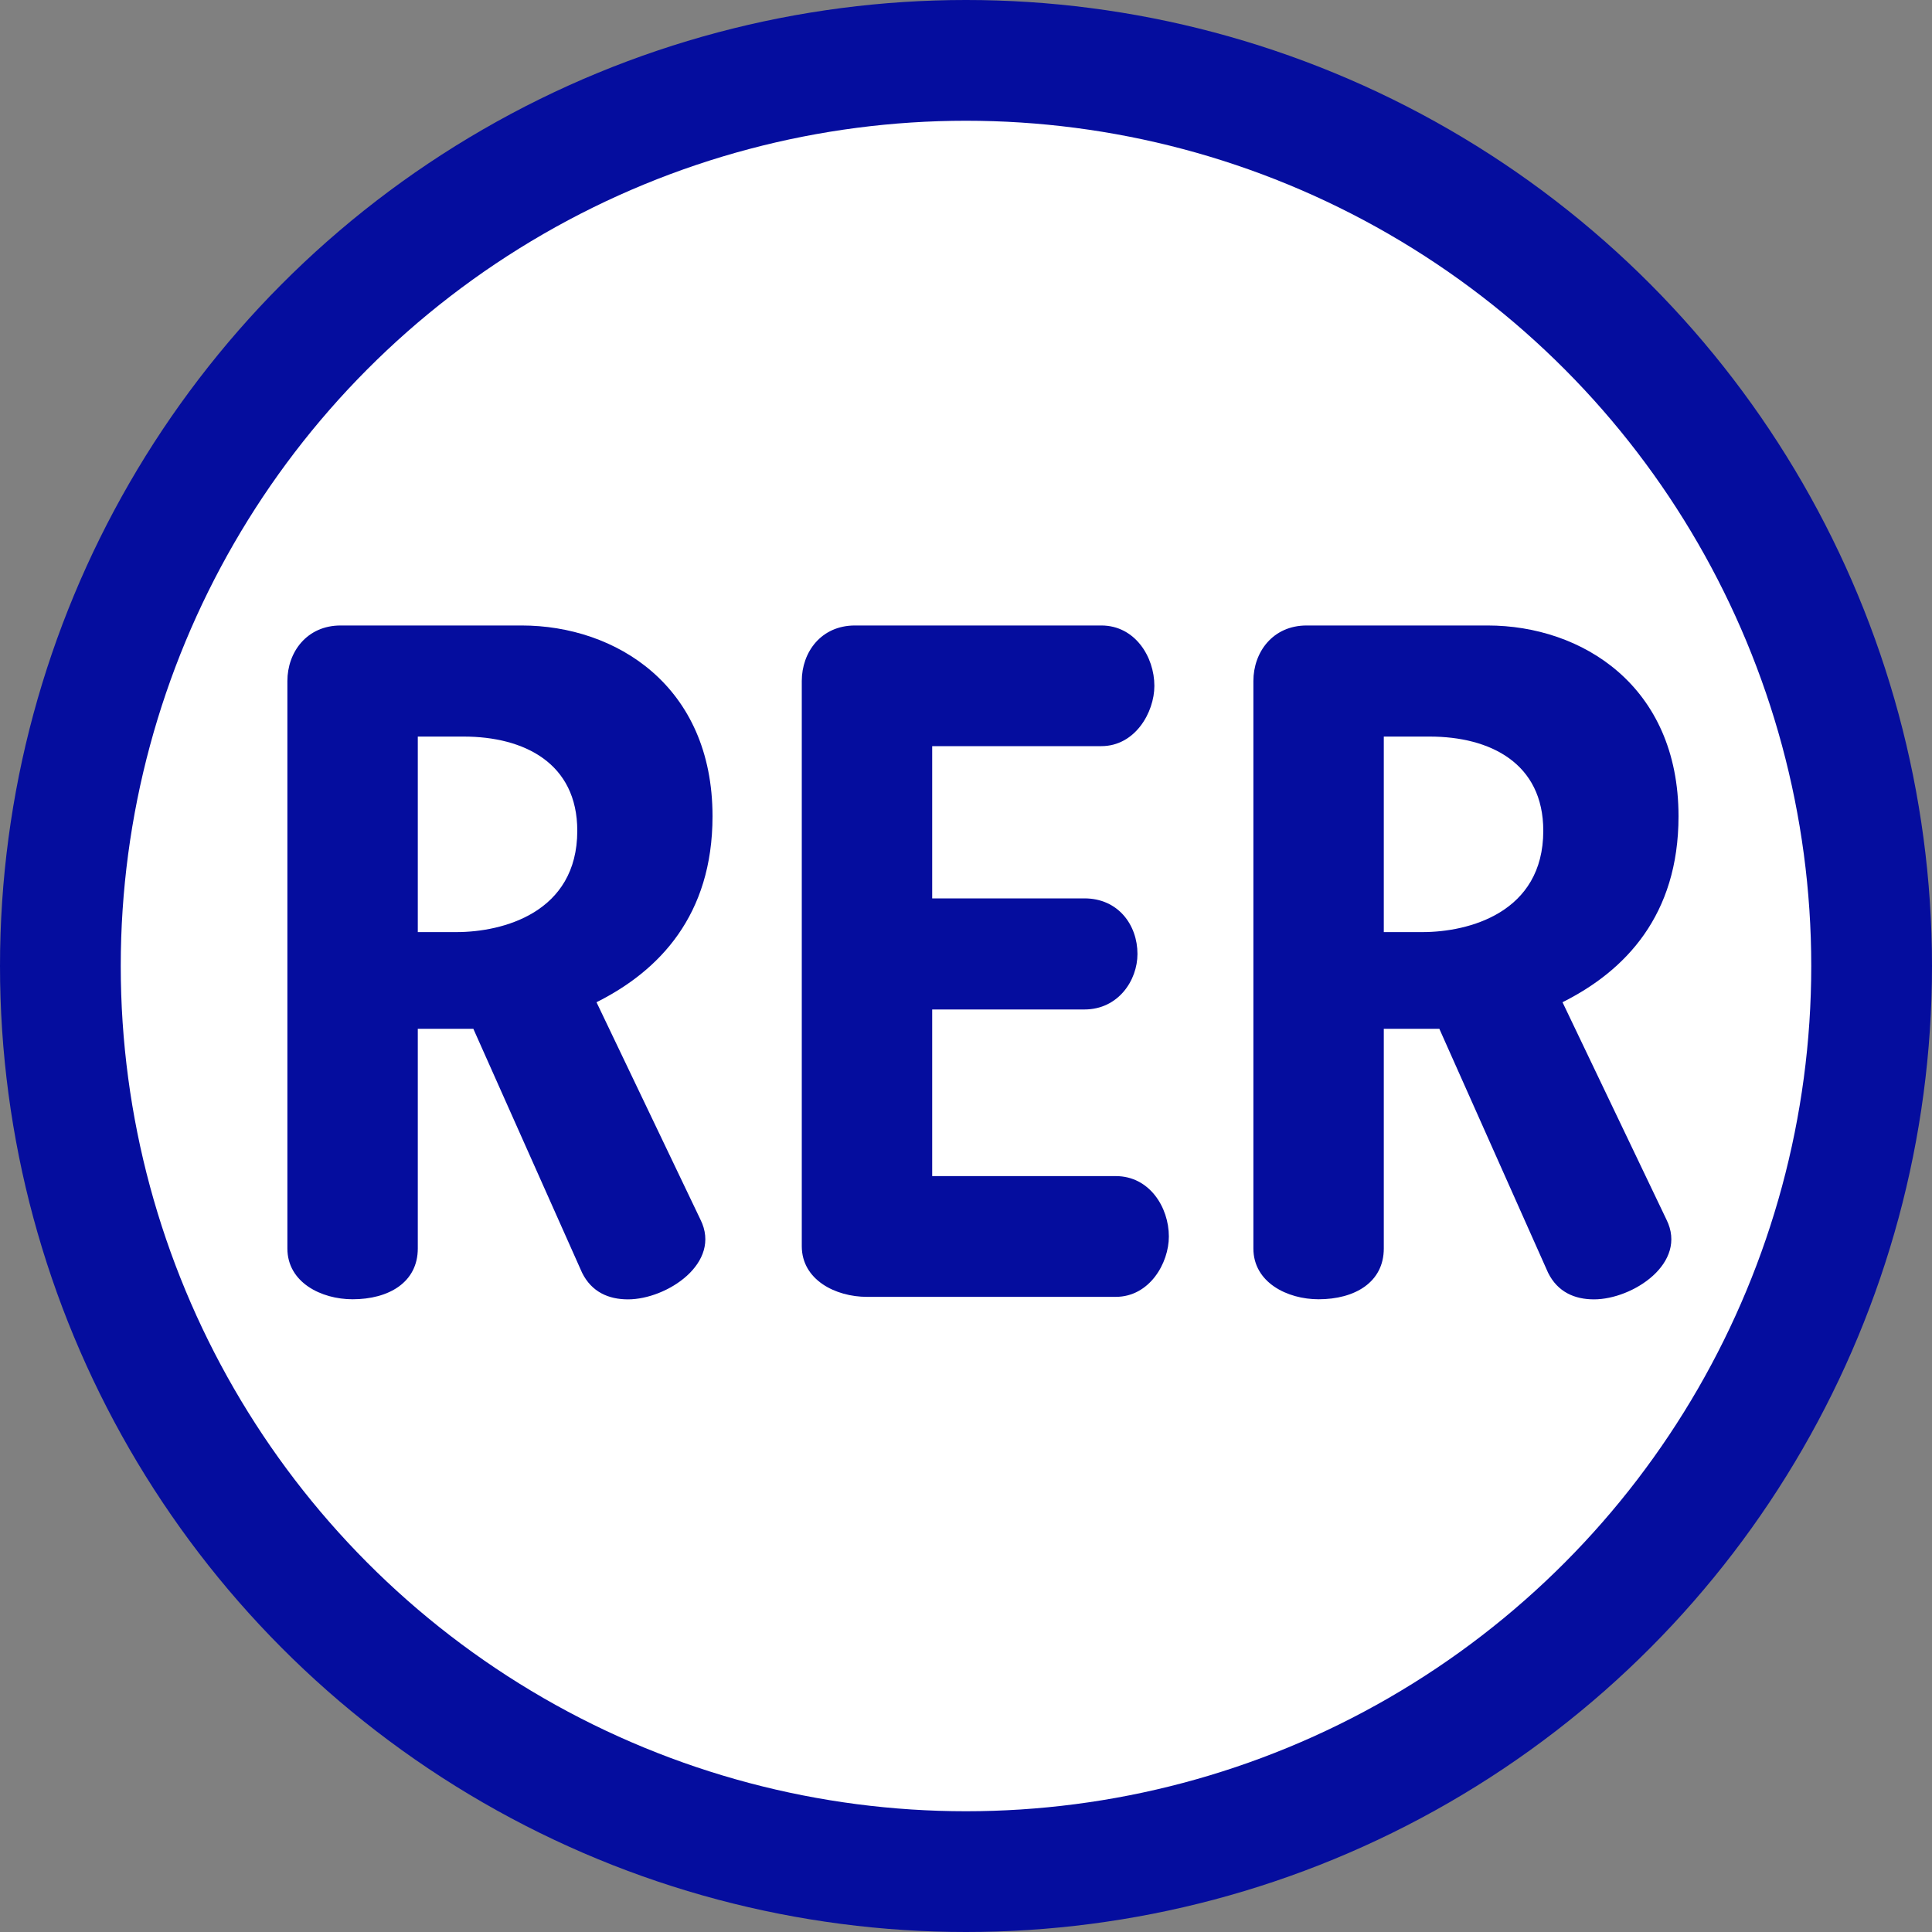 <?xml version="1.0" encoding="UTF-8" standalone="yes"?>
<!DOCTYPE svg PUBLIC "-//W3C//DTD SVG 1.1//EN" "http://www.w3.org/Graphics/SVG/1.1/DTD/svg11.dtd">

<svg xmlns="http://www.w3.org/2000/svg" xmlns:xlink="http://www.w3.org/1999/xlink" width="200" height="200">

<rect width="100%" height="100%" fill="#808080" stroke="none"/>

<circle cx="100" cy="100" r="100" fill="#050D9E"/>
<circle cx="100" cy="100" r="87.5" fill="#FFFFFF"/>

<path id="R1" fill="#050D9E" d="M50,100 m 23.76 -15.5 c 0 -13.5 -10 -19.75 -19.76 -19.75 l -18.74 0 c -3.5 0 -5.51 2.76 -5.51 5.75 l 0 58.74 c 0 3.52 3.51 5.26 6.75 5.26 c 3.74 0 6.75 -1.75 6.75 -5.26 l 0 -22.74 l 5.75 0 l 11.26 25.26 c 0.99 1.99 2.74 2.75 4.75 2.75 c 4 0 9.75 -3.75 7.5 -8.26 l -10.76 -22.5 c 6.5 -3.25 12.01 -9 12.01 -19.25 m -14 1.5 c 0 8.5 -7.75 10.49 -12.5 10.49 l -4.01 0 l 0 -20.24 l 4.75 0 c 6.26 0 11.76 2.75 11.76 9.75"/>
<path id="E" fill="#050D9E" d="M100,100 m21 28 c 0 -3.01 -2 -6.25 -5.49 -6.25 l -19.01 0 l 0 -17.25 l 15.76 0 c 3.49 0 5.49 -3 5.49 -5.75 c 0 -2.99 -1.99 -5.75 -5.49 -5.75 l -15.76 0 l 0 -15.76 l 17.51 0 c 3.49 0 5.49 -3.49 5.49 -6.24 c 0 -3 -2 -6.25 -5.49 -6.25 l -25.51 0 c -3.5 0 -5.5 2.76 -5.5 5.75 l 0 58.5 c 0 3.5 3.5 5.25 6.75 5.25 l 25.75 0 c 3.5 0 5.5 -3.49 5.5 -6.25"/>
<path id="R2" fill="#050D9E" d="M150,100 m 23.76 -15.5 c 0 -13.5 -10 -19.75 -19.76 -19.75 l -18.74 0 c -3.5 0 -5.51 2.76 -5.51 5.75 l 0 58.74 c 0 3.52 3.51 5.26 6.75 5.26 c 3.74 0 6.75 -1.75 6.75 -5.26 l 0 -22.74 l 5.75 0 l 11.26 25.26 c 0.99 1.99 2.74 2.75 4.75 2.75 c 4 0 9.75 -3.75 7.5 -8.26 l -10.76 -22.5 c 6.5 -3.25 12.01 -9 12.01 -19.25 m -14 1.5 c 0 8.5 -7.75 10.49 -12.5 10.49 l -4.01 0 l 0 -20.24 l 4.75 0 c 6.26 0 11.76 2.75 11.76 9.75"/>

</svg>
